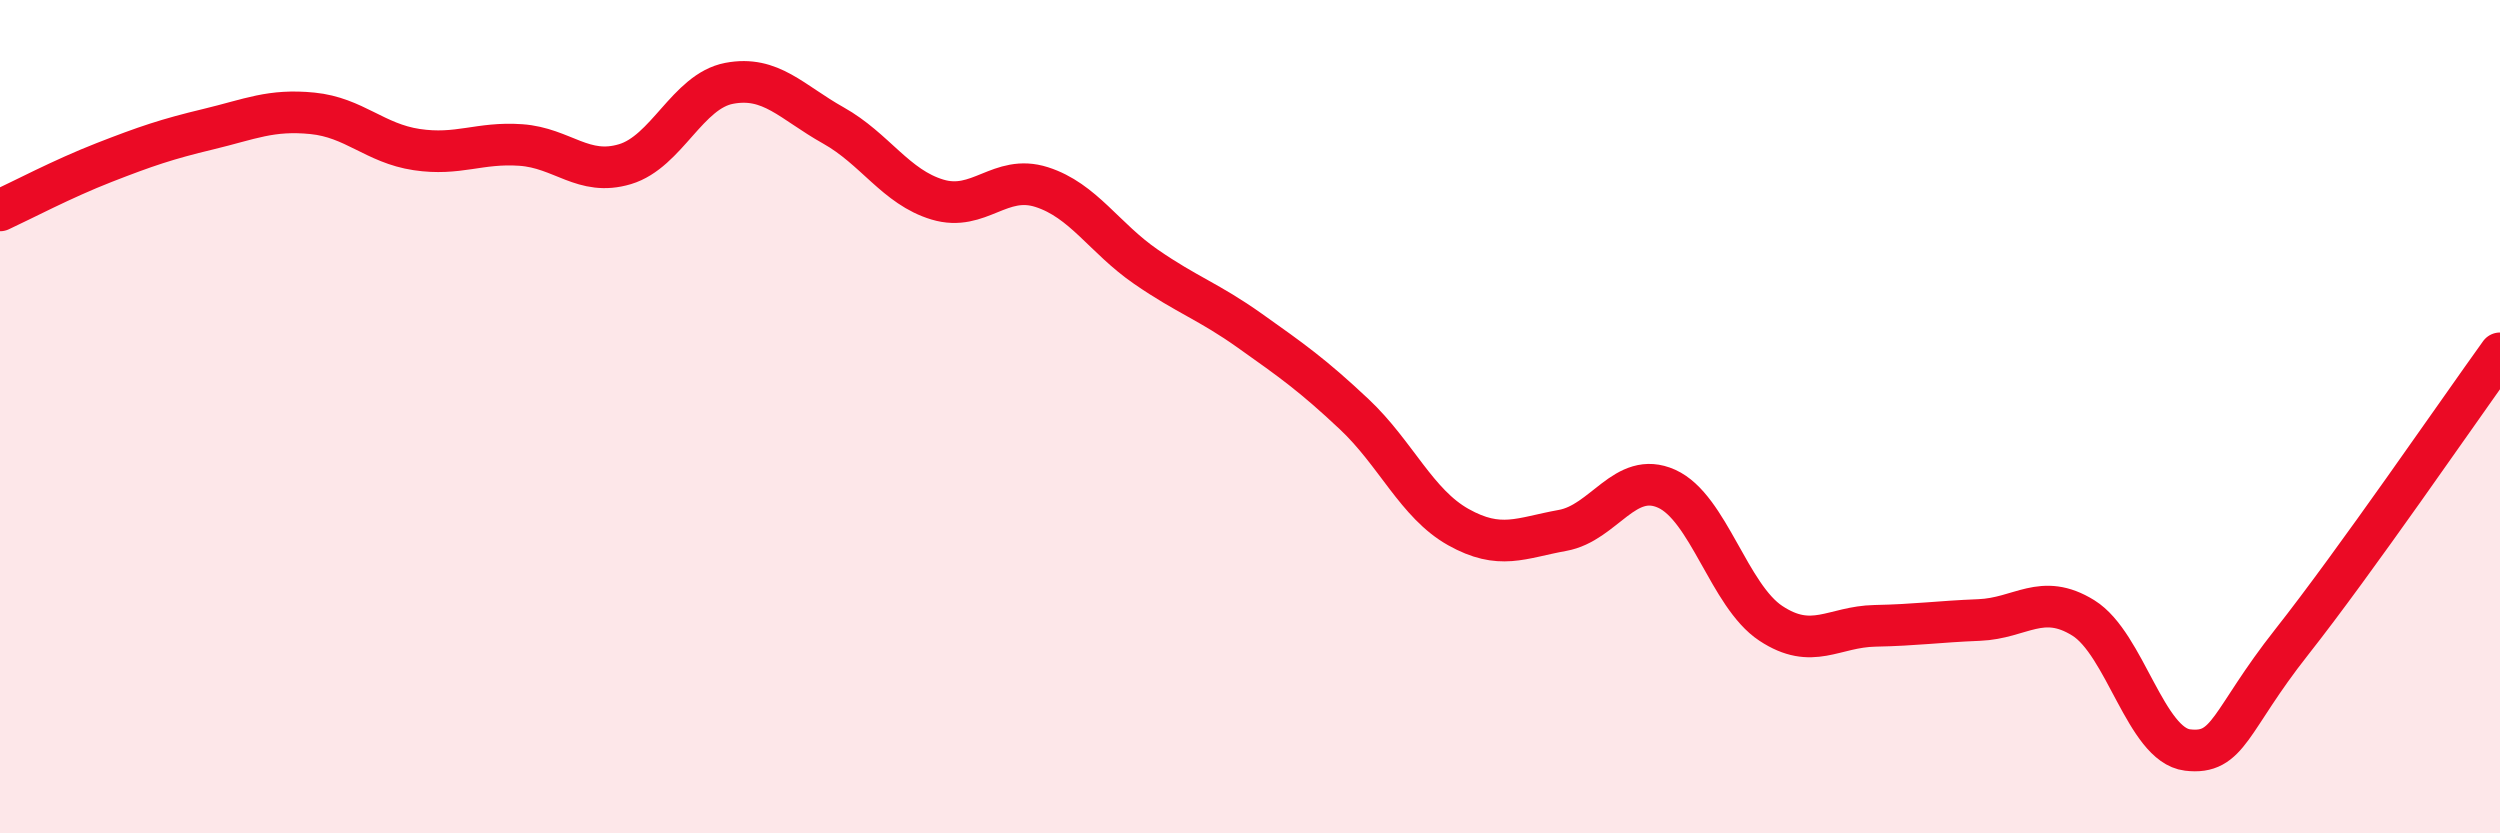 
    <svg width="60" height="20" viewBox="0 0 60 20" xmlns="http://www.w3.org/2000/svg">
      <path
        d="M 0,5.05 C 0.5,4.82 1.5,4.29 2.5,3.9 C 3.5,3.51 4,3.34 5,3.1 C 6,2.86 6.5,2.62 7.5,2.72 C 8.5,2.82 9,3.44 10,3.59 C 11,3.74 11.5,3.41 12.5,3.48 C 13.5,3.55 14,4.24 15,3.94 C 16,3.64 16.5,2.19 17.5,2 C 18.5,1.81 19,2.45 20,3.01 C 21,3.57 21.5,4.49 22.5,4.79 C 23.5,5.09 24,4.17 25,4.49 C 26,4.81 26.5,5.71 27.5,6.4 C 28.5,7.09 29,7.23 30,7.94 C 31,8.65 31.5,9 32.5,9.94 C 33.5,10.88 34,12.09 35,12.65 C 36,13.21 36.5,12.91 37.5,12.73 C 38.5,12.55 39,11.28 40,11.73 C 41,12.18 41.5,14.3 42.5,14.96 C 43.5,15.62 44,15.04 45,15.02 C 46,15 46.5,14.92 47.5,14.88 C 48.5,14.84 49,14.21 50,14.83 C 51,15.45 51.5,17.88 52.5,18 C 53.5,18.12 53.5,17.31 55,15.41 C 56.5,13.51 59,9.87 60,8.48L60 20L0 20Z"
        fill="#EB0A25"
        opacity="0.1"
        stroke-linecap="round"
        stroke-linejoin="round"
      />
      <path
        d="M 0,5.05 C 0.5,4.82 1.5,4.29 2.5,3.9 C 3.5,3.51 4,3.34 5,3.1 C 6,2.86 6.5,2.62 7.5,2.72 C 8.5,2.82 9,3.44 10,3.59 C 11,3.74 11.5,3.41 12.5,3.48 C 13.5,3.55 14,4.24 15,3.94 C 16,3.64 16.5,2.19 17.5,2 C 18.5,1.81 19,2.45 20,3.01 C 21,3.57 21.5,4.49 22.5,4.79 C 23.5,5.09 24,4.17 25,4.49 C 26,4.81 26.5,5.71 27.5,6.4 C 28.5,7.09 29,7.23 30,7.94 C 31,8.65 31.5,9 32.5,9.94 C 33.5,10.88 34,12.09 35,12.65 C 36,13.21 36.5,12.91 37.5,12.73 C 38.5,12.55 39,11.28 40,11.73 C 41,12.18 41.5,14.3 42.5,14.96 C 43.5,15.62 44,15.04 45,15.02 C 46,15 46.5,14.92 47.5,14.88 C 48.5,14.84 49,14.21 50,14.83 C 51,15.45 51.5,17.88 52.5,18 C 53.5,18.12 53.5,17.31 55,15.41 C 56.5,13.51 59,9.87 60,8.48"
        stroke="#EB0A25"
        stroke-width="1"
        fill="none"
        stroke-linecap="round"
        stroke-linejoin="round"
      />
    </svg>
  